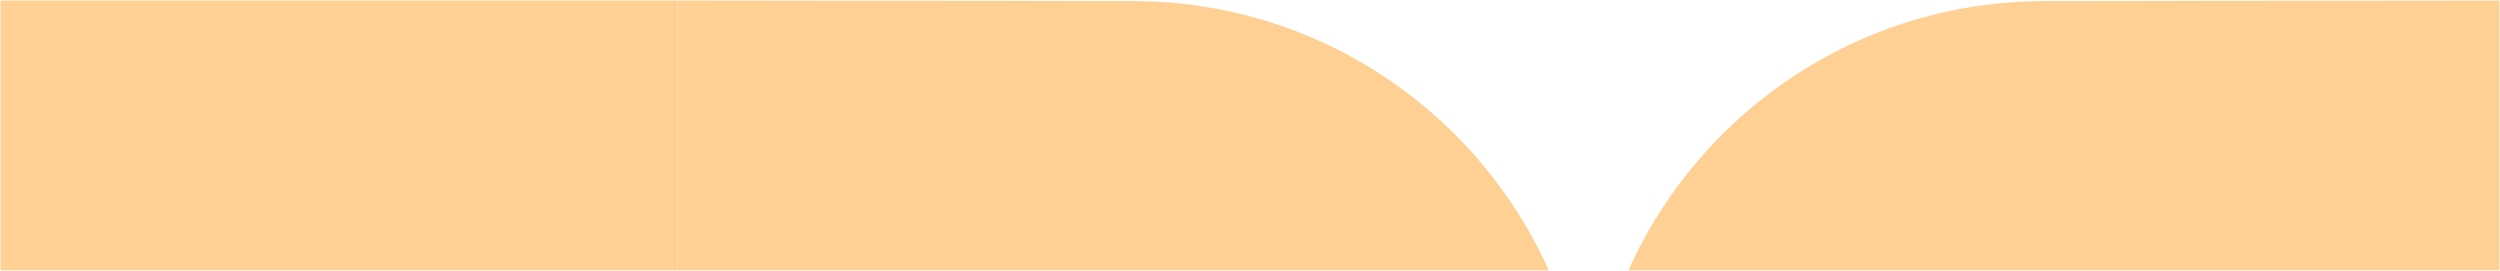 <svg xmlns="http://www.w3.org/2000/svg" width="1089" height="118" viewBox="0 0 1089 118" fill="none"><g clip-path="url(#clip0_187_2896)"><mask id="mask0_187_2896" style="mask-type:luminance" maskUnits="userSpaceOnUse" x="0" y="0" width="1089" height="118"><path d="M1089 0H0V118H1089V0Z" fill="white"></path></mask><g mask="url(#mask0_187_2896)"><mask id="mask1_187_2896" style="mask-type:luminance" maskUnits="userSpaceOnUse" x="0" y="0" width="1089" height="118"><path d="M1089 0H0V118H1089V0Z" fill="white"></path></mask><g mask="url(#mask1_187_2896)"><path d="M493.481 0.492V0.449L295.022 -6.10352e-05L295.021 128L493.481 128.093V128.05C532.661 128.055 564.421 159.817 564.421 199H691.977C691.977 89.369 603.106 0.499 493.478 0.494L493.481 0.492Z" fill="#FFC478" fill-opacity="0.8"></path><path d="M890.518 0.492V0.449L1089 0V128L890.518 128.093V128.05C851.334 128.055 819.57 159.817 819.57 199H692C692 89.369 780.881 0.499 890.522 0.494L890.518 0.492Z" fill="#FFC478" fill-opacity="0.8"></path><path d="M295 128H-5L-5 0L295 2.62268e-05V128Z" fill="#FFC478" fill-opacity="0.8"></path></g></g></g><defs><clipPath id="clip0_187_2896"><rect width="1089" height="118" fill="white"></rect></clipPath></defs></svg>
